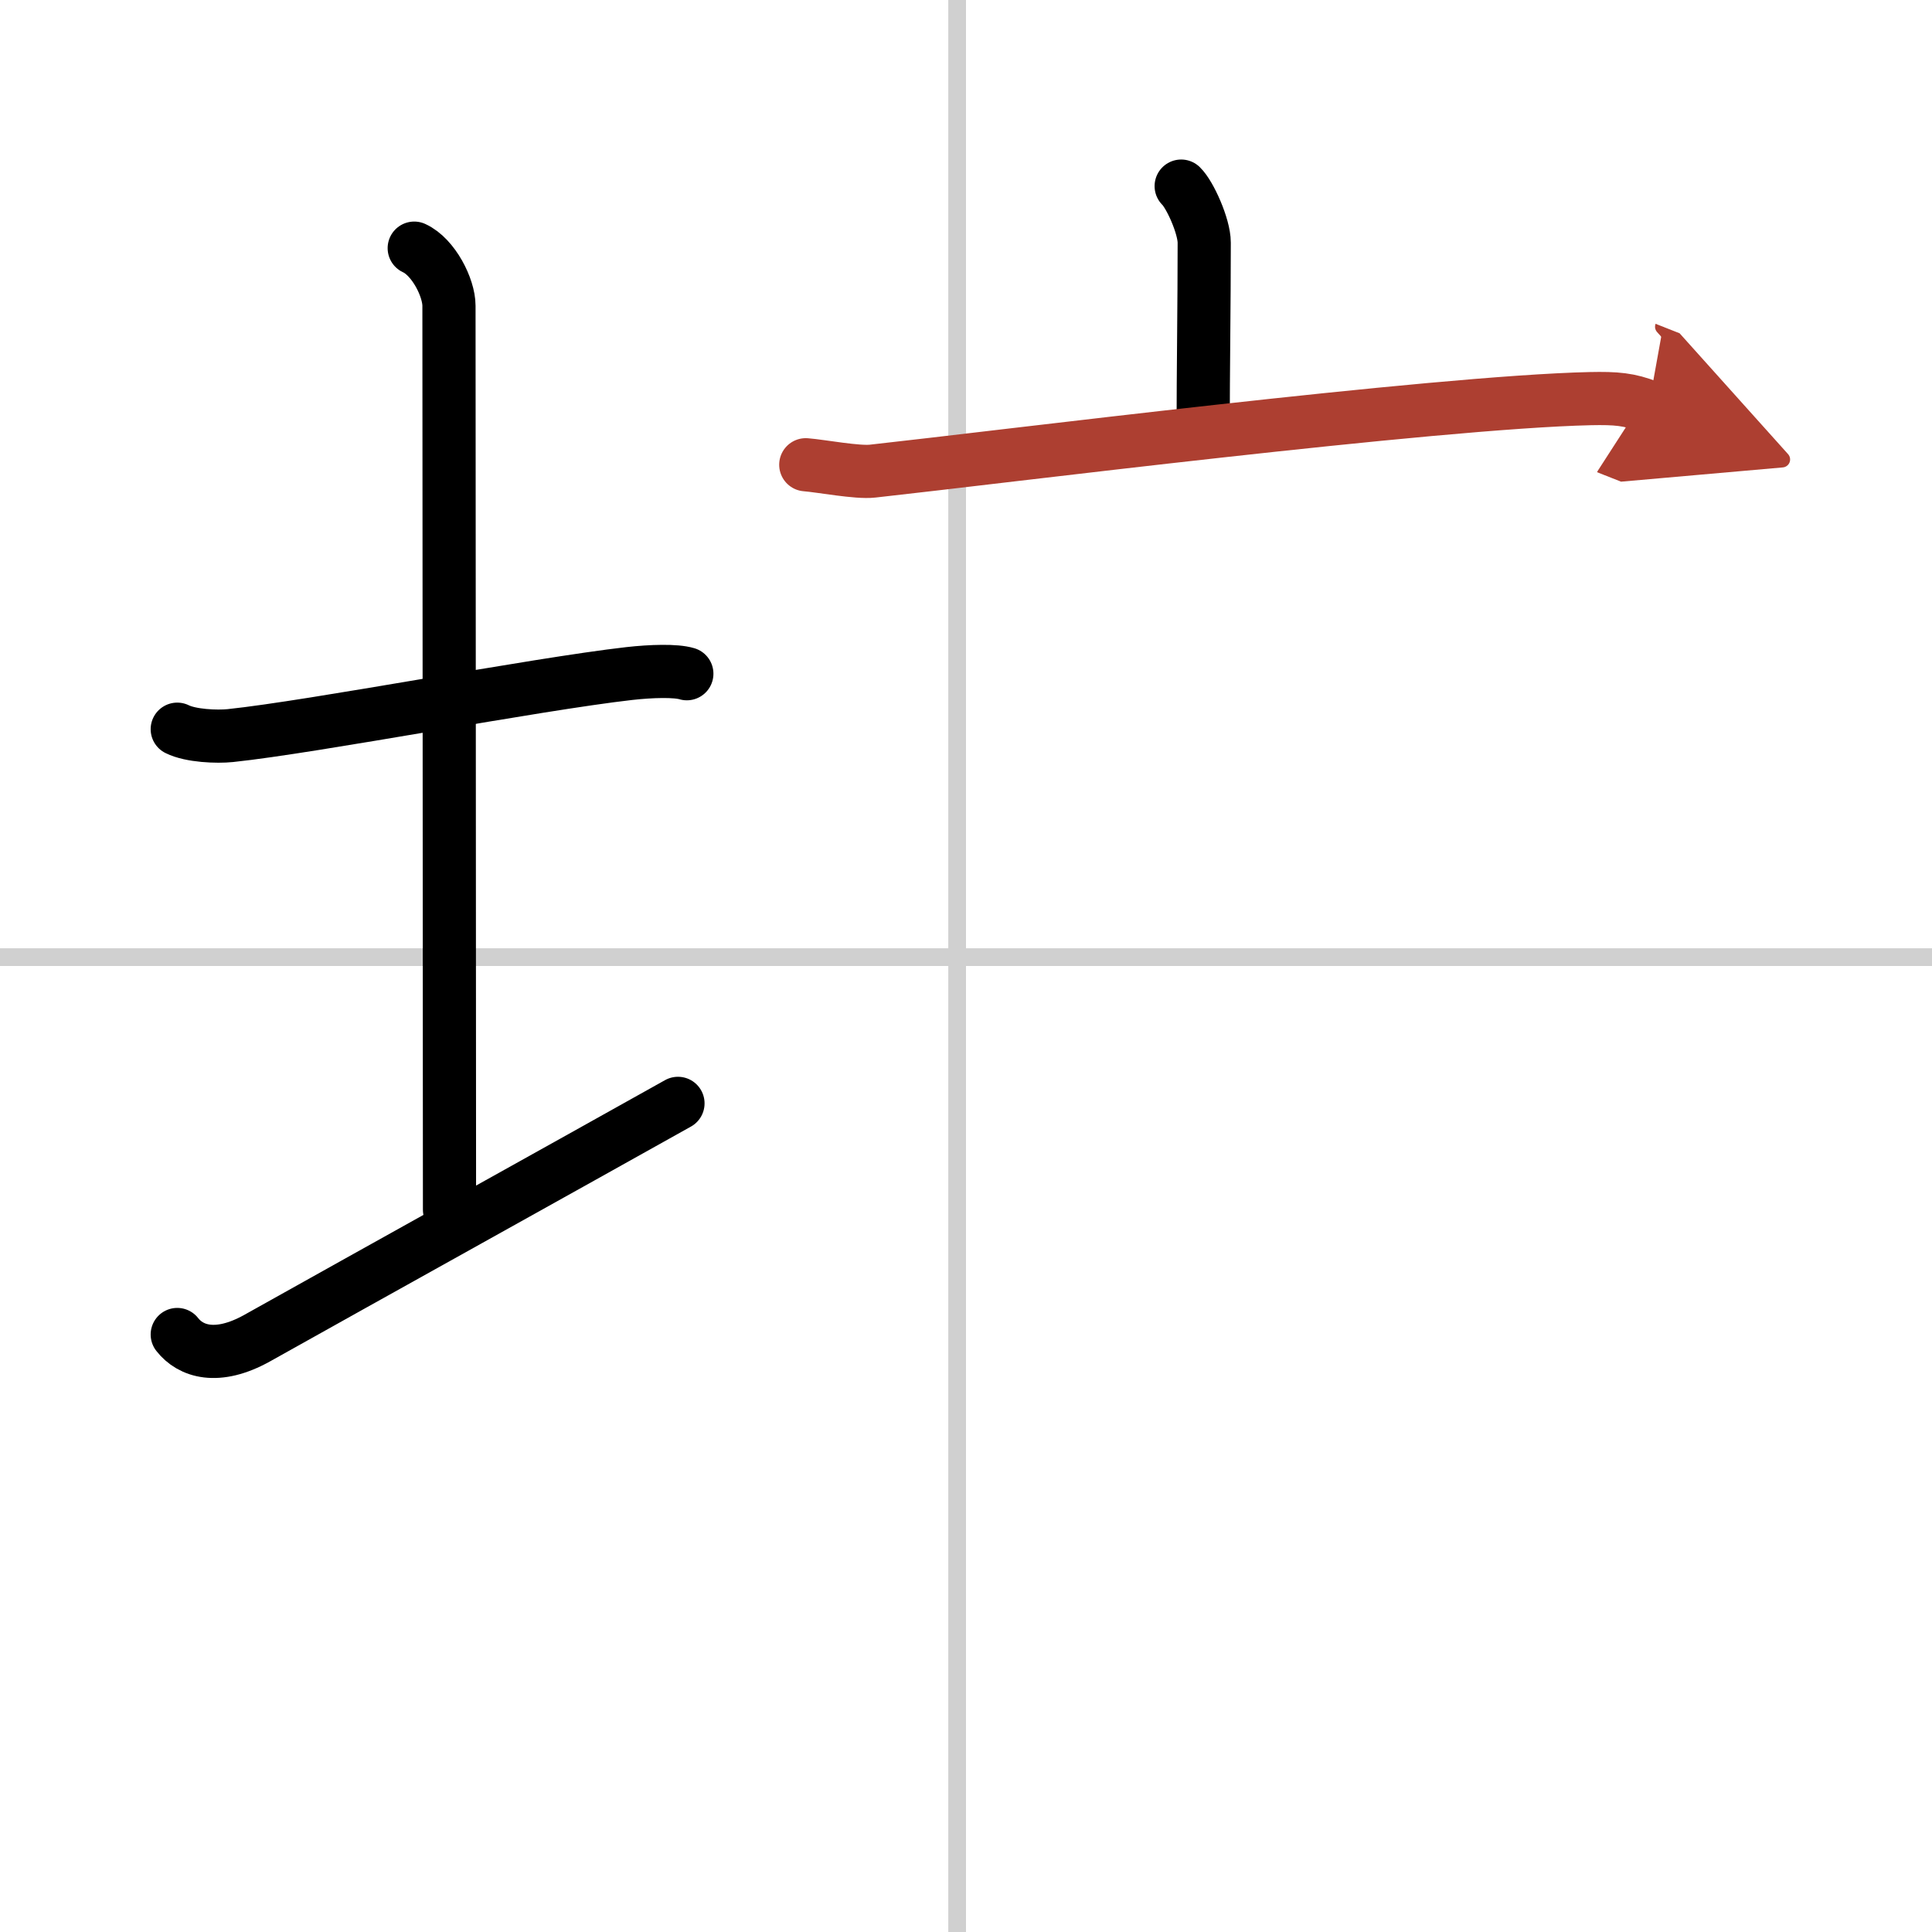 <svg width="400" height="400" viewBox="0 0 109 109" xmlns="http://www.w3.org/2000/svg"><defs><marker id="a" markerWidth="4" orient="auto" refX="1" refY="5" viewBox="0 0 10 10"><polyline points="0 0 10 5 0 10 1 5" fill="#ad3f31" stroke="#ad3f31"/></marker></defs><g fill="none" stroke="#000" stroke-linecap="round" stroke-linejoin="round" stroke-width="3"><rect width="100%" height="100%" fill="#fff" stroke="#fff"/><line x1="54" x2="54" y2="109" stroke="#d0d0d0" stroke-width="1"/><line x2="109" y1="54" y2="54" stroke="#d0d0d0" stroke-width="1"/><path d="m10 41.14c0.76 0.38 2.24 0.44 3 0.36 4.75-0.5 17.15-2.89 22.5-3.5 1.25-0.14 2.62-0.18 3.25 0.01"/><path d="m23.37 14c1.09 0.5 1.96 2.23 1.96 3.25 0 7.25 0.03 40.25 0.03 51"/><path d="M10,75.29c0.75,0.96,2.25,1.46,4.5,0.21C20.75,72,32,65.75,38.25,62.25"/><path d="m66.64 10.5c0.49 0.47 1.3 2.26 1.3 3.19 0 3.41-0.06 7.31-0.06 10.57"/><path d="m45.46 26.22c0.88 0.07 2.91 0.46 3.77 0.36 6.95-0.76 31.66-3.89 40.49-4.09 1.46-0.03 2.2 0.03 3.29 0.46" marker-end="url(#a)" stroke="#ad3f31"/></g></svg>
